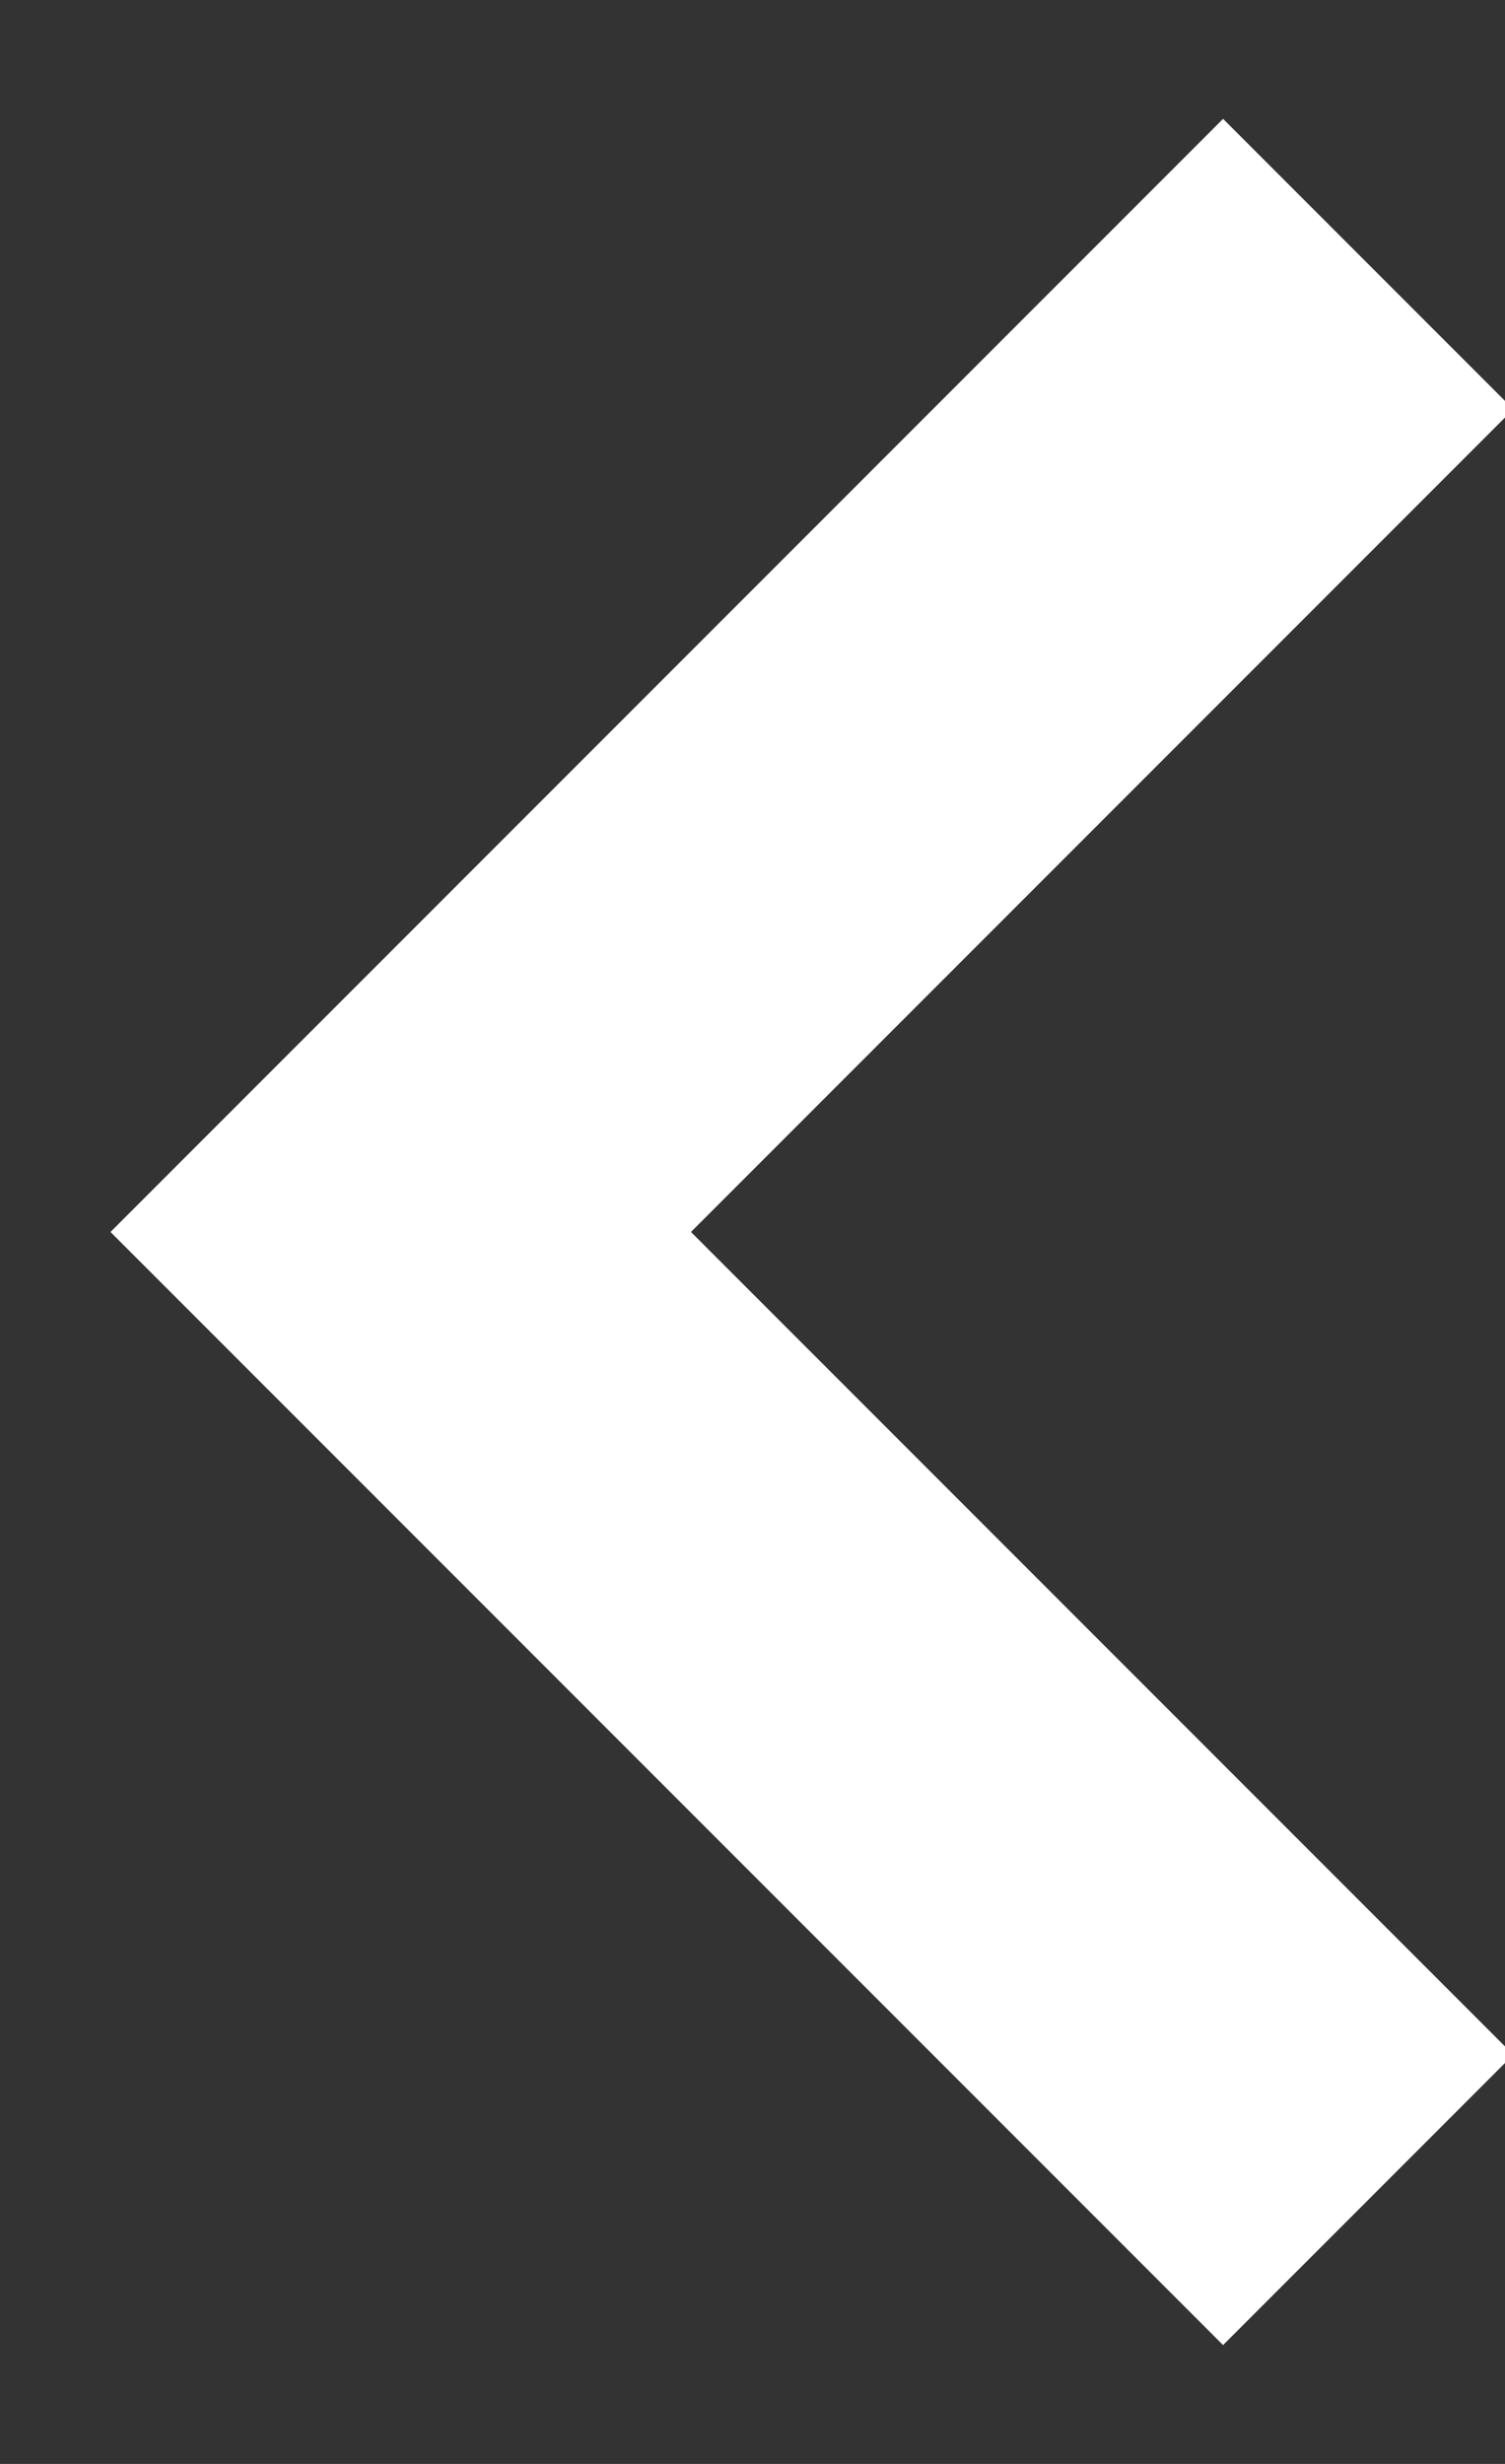 <?xml version="1.0" encoding="UTF-8"?>
<svg width="11px" height="18px" viewBox="0 0 11 18" version="1.1" xmlns="http://www.w3.org/2000/svg" xmlns:xlink="http://www.w3.org/1999/xlink">
    <rect x="0" y="0" width="11" height="18" fill="#333333" stroke="none"/>
    <!-- Generator: Sketch 60 (88103) - https://sketch.com -->
    <title>Path 6 Copy</title>
    <desc>Created with Sketch.</desc>
    <g id="Desktop" stroke="none" stroke-width="1" fill="none" fill-rule="evenodd">
        <g id="About-Movement" transform="translate(-72, -1696)" stroke="#FFFFFF" stroke-width="3">
            <g id="slideshow" transform="translate(0, 1265)">
                <g id="Group-12" transform="translate(59, 109)">
                    <g id="Group-9" transform="translate(0, 311)">
                        <g id="Group-25">
                            <polyline id="Path-6-Copy" transform="translate(23, 20) scale(-1, 1) rotate(-315) translate(-23, -20) " points="18 15 28 15 28 25"></polyline>
                        </g>
                    </g>
                </g>
            </g>
        </g>
    </g>
</svg>